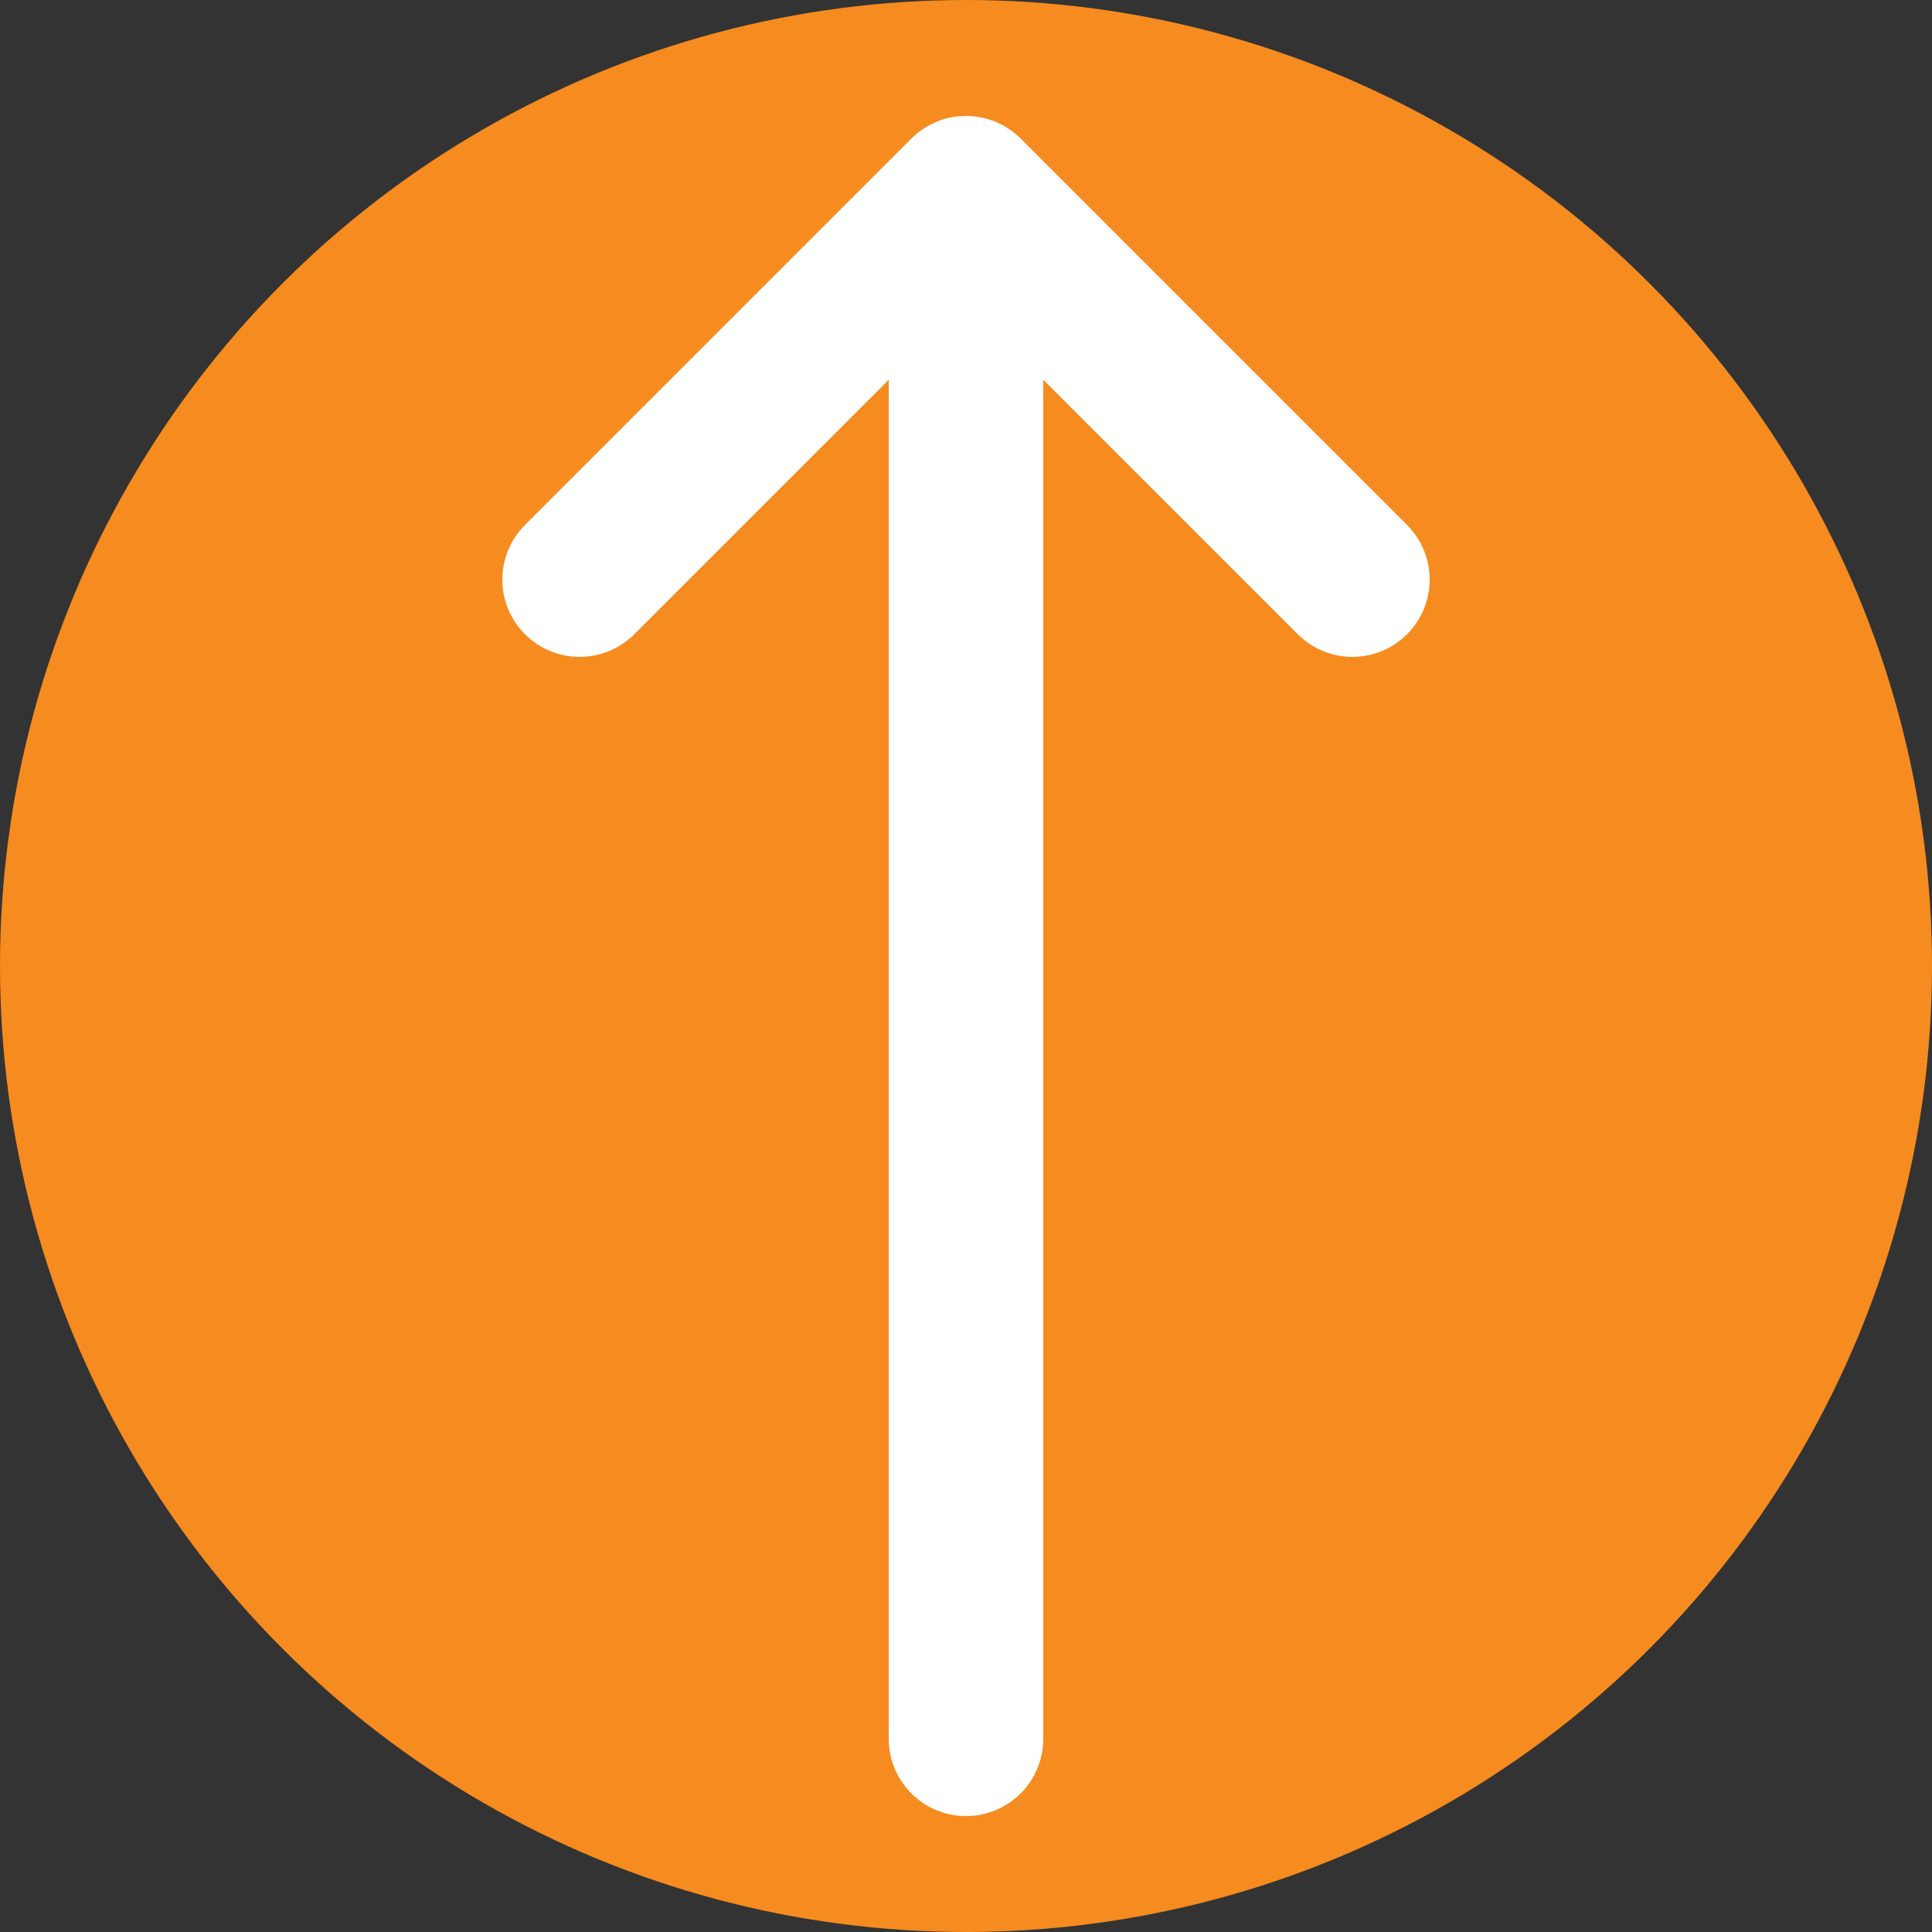 <svg width="100" height="100" viewBox="0 0 100 100" xmlns="http://www.w3.org/2000/svg">
  <rect x="0" y="0" width="100" height="100" fill="#333333" stroke="none"/>
  <circle cx="50" cy="50" r="50" fill="#F68B1F"/>
  <path d="M50 10 L50 90 M30 30 L50 10 L70 30" stroke="#FFFFFF" stroke-width="8" stroke-linecap="round" stroke-linejoin="round" fill="none"/>
</svg>